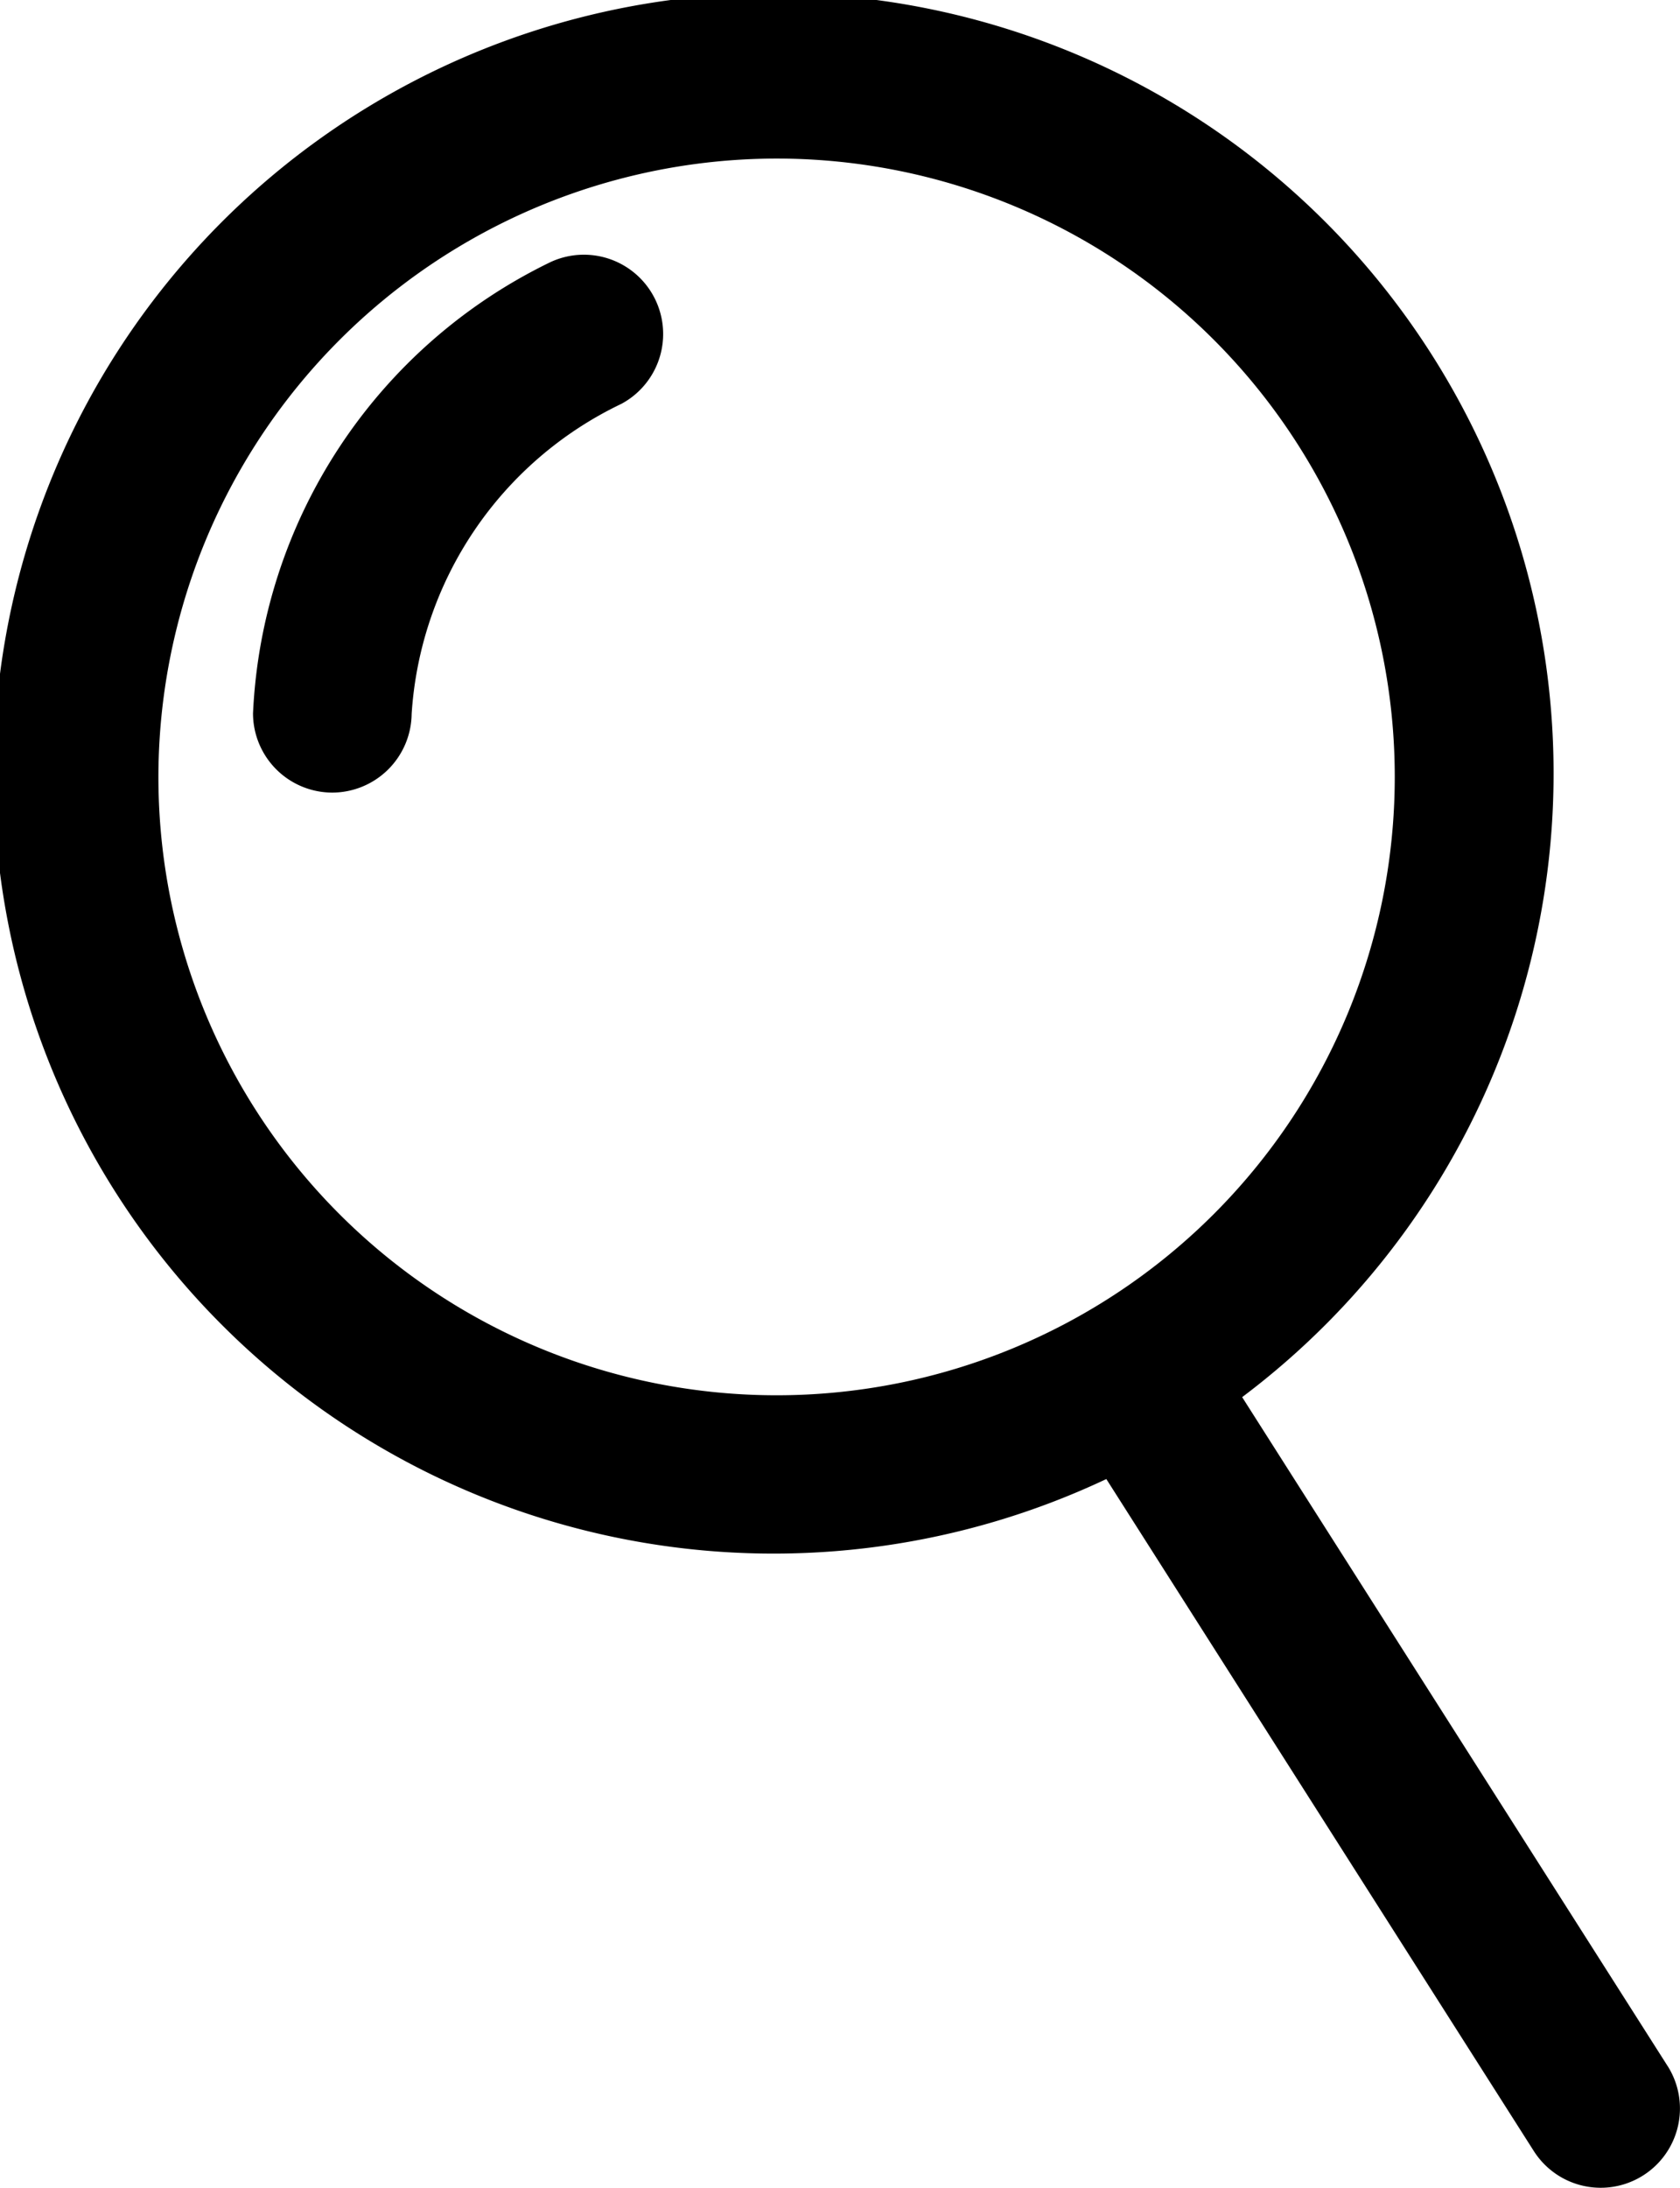 <svg xmlns="http://www.w3.org/2000/svg" width="15.325" height="19.952" viewBox="0 0 15.325 19.952"><g transform="translate(0 0)"><path d="M1801.087,1892.716l-3.881-6.1a7.115,7.115,0,1,0-1.239.747l3.9,6.129a.723.723,0,0,0,1.219-.778Zm-8.128-17.395a5.639,5.639,0,1,1-5.639,5.639A5.645,5.645,0,0,1,1792.959,1875.321Z" transform="translate(-1785.875 -1873.875)"/><path d="M1788.594,1880.79h0a.726.726,0,0,0,.723-.716,3.373,3.373,0,0,1,1.913-2.829.723.723,0,0,0-.646-1.293,4.815,4.815,0,0,0-2.714,4.116A.724.724,0,0,0,1788.594,1880.79Z" transform="translate(-1785.562 -1873.562)"/></g></svg>